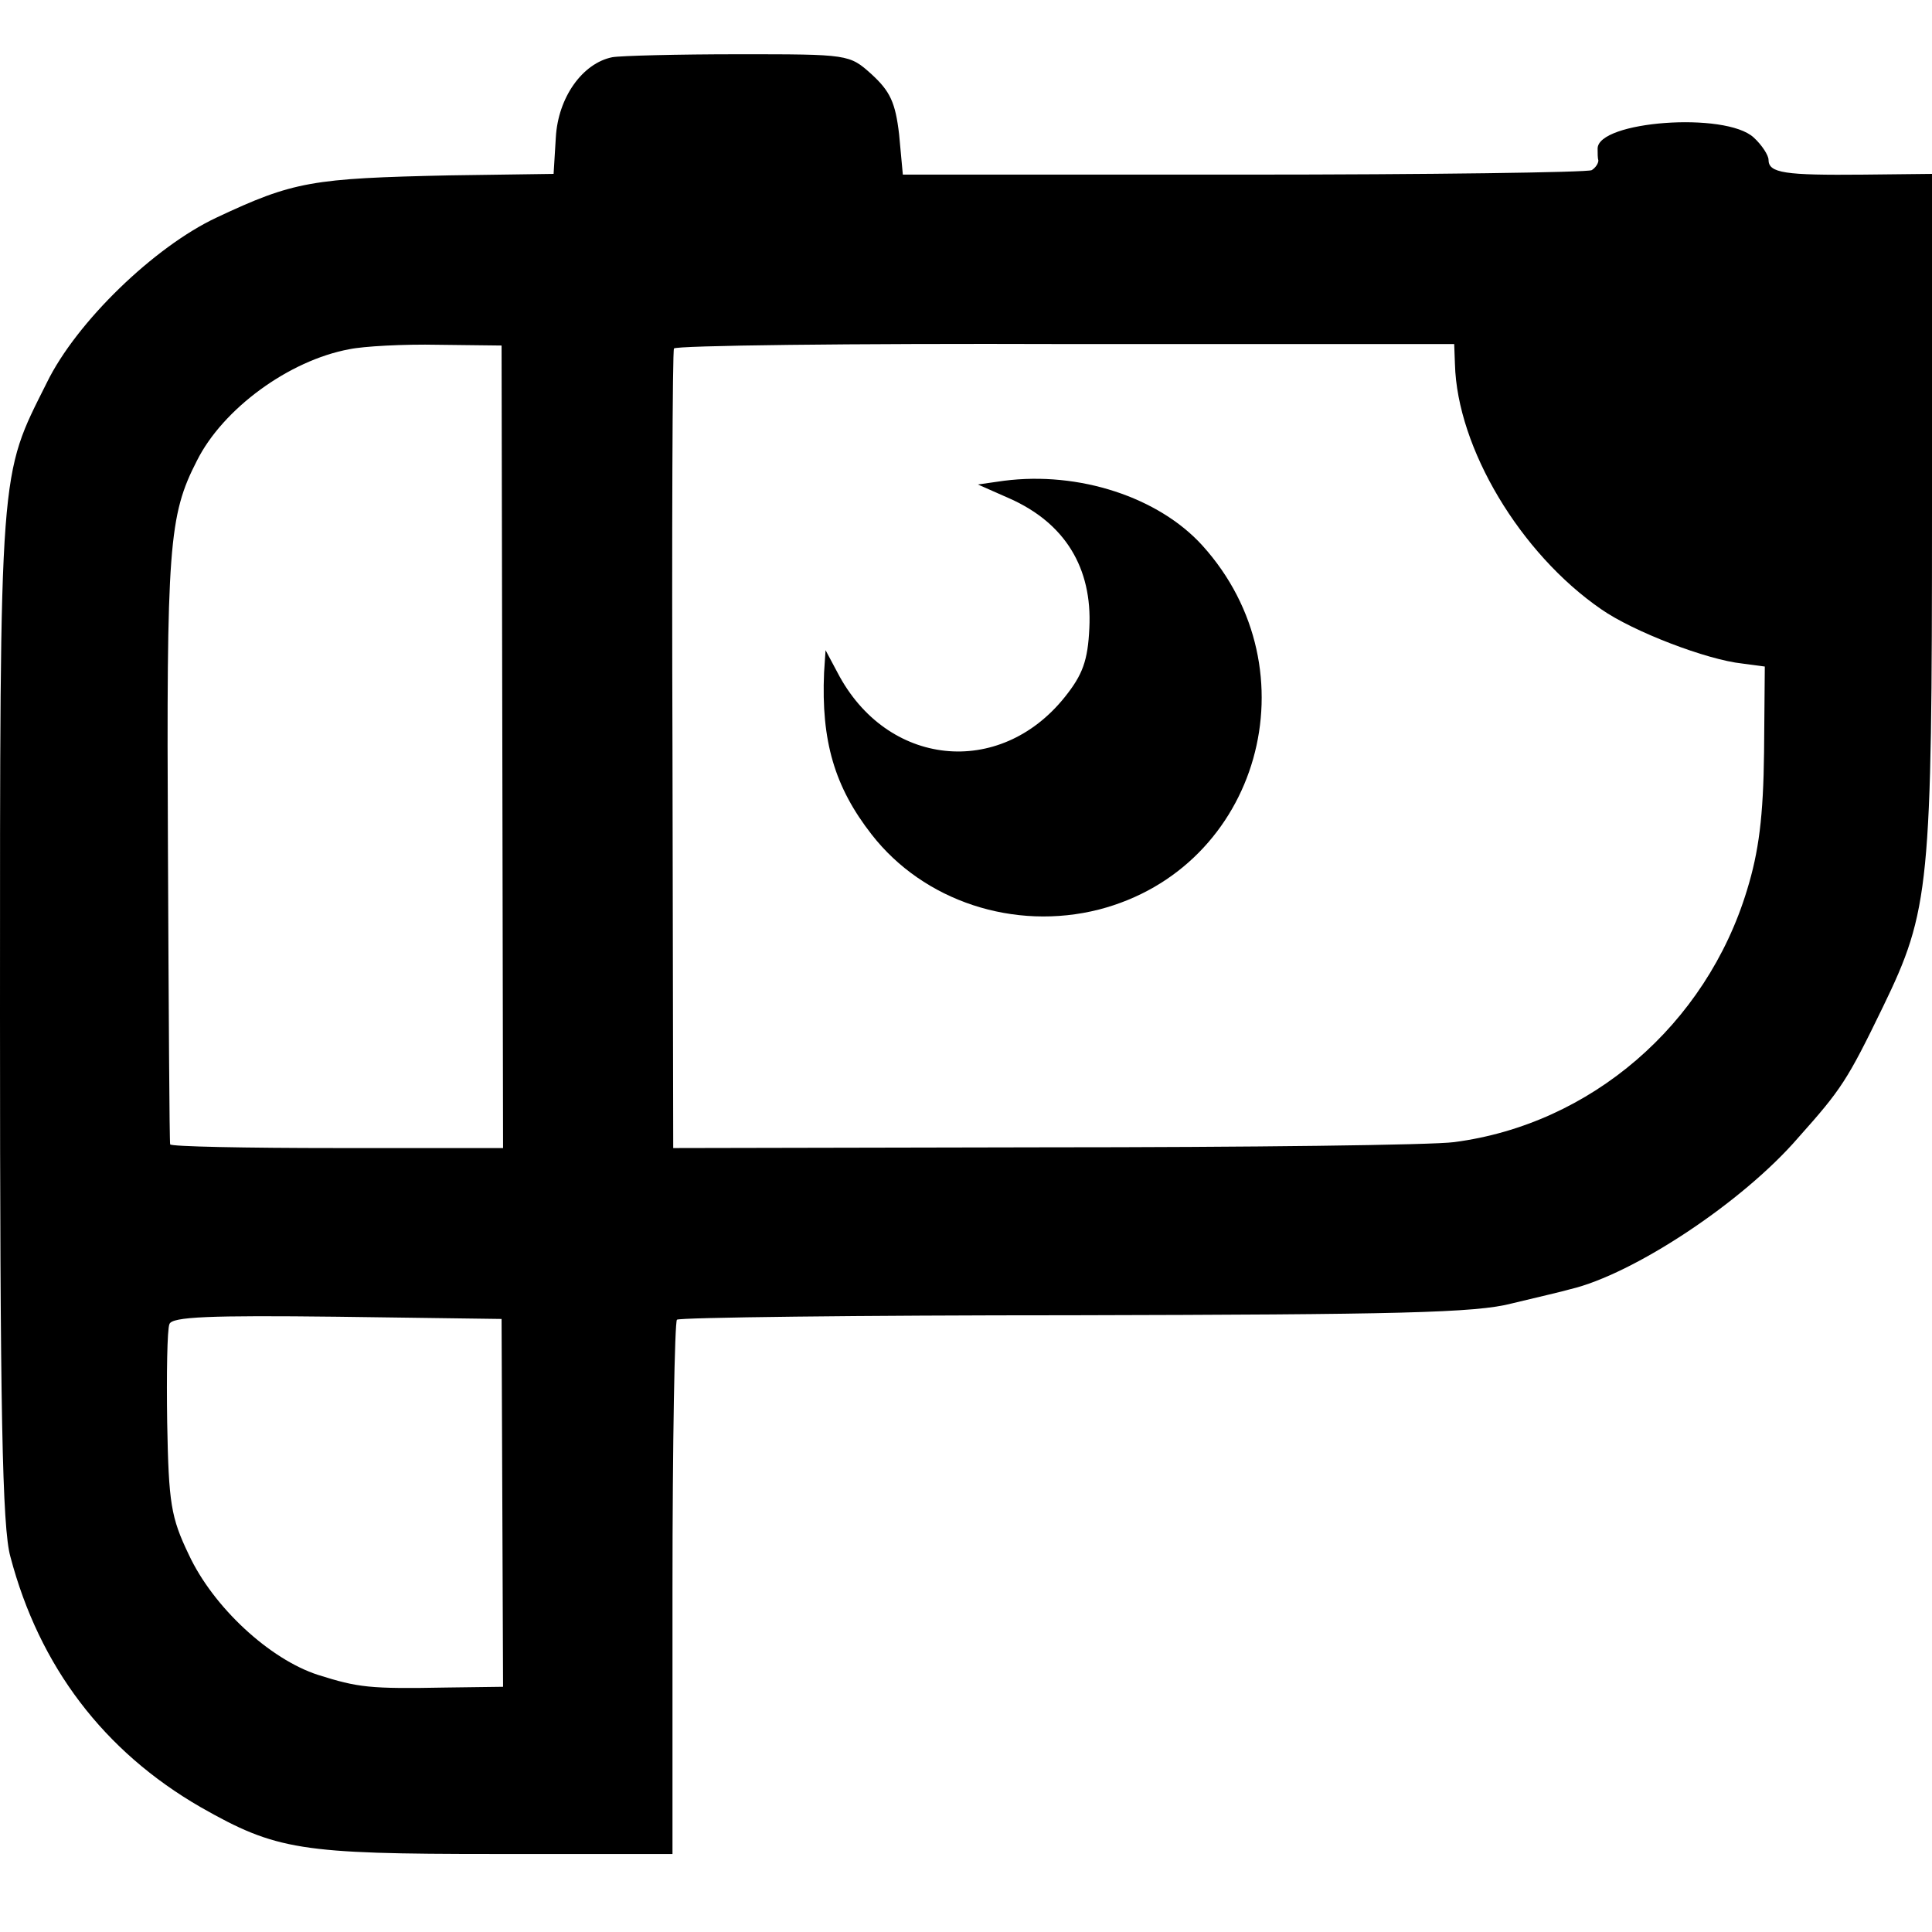 <?xml version="1.0" standalone="no"?>
<!DOCTYPE svg PUBLIC "-//W3C//DTD SVG 20010904//EN"
 "http://www.w3.org/TR/2001/REC-SVG-20010904/DTD/svg10.dtd">
<svg version="1.0" xmlns="http://www.w3.org/2000/svg"
 width="260pt" height="260pt" viewBox="0 0 260 260"
 preserveAspectRatio="xMidYMid meet">
<g transform="translate(0,260) scale(0.1,-0.1)"
fill="#000000" stroke="none">
<path d="M824 2523 c-40 -8 -73 -54 -76 -108 l-3 -49 -140 -2 c-185 -4 -210
-8 -314 -57 -83 -39 -188 -140 -228 -222 -64 -128 -63 -105 -63 -851 0 -532 3
-690 14 -729 39 -148 126 -262 256 -337 102 -58 134 -63 395 -63 l240 0 0 357
c0 196 3 359 6 362 3 3 244 6 535 6 433 1 540 3 589 16 33 8 68 16 78 19 85
20 232 117 307 204 58 65 66 77 114 176 63 130 66 162 66 667 l0 454 -92 -1
c-106 -1 -128 2 -128 20 0 6 -9 20 -20 30 -38 35 -210 22 -210 -15 0 -6 0 -13
1 -16 0 -4 -4 -10 -9 -13 -6 -3 -217 -6 -469 -6 l-458 0 -5 54 c-5 43 -12 58
-37 81 -30 27 -31 27 -179 27 -82 0 -159 -2 -170 -4z m-148 -928 l1 -540 -223
0 c-123 0 -225 2 -225 5 -1 3 -2 183 -3 400 -2 405 1 446 39 520 35 70 124
135 205 150 19 4 73 7 120 6 l85 -1 1 -540z m1282 515 c3 -113 88 -255 197
-330 43 -30 142 -68 190 -73 l30 -4 -1 -115 c-1 -87 -7 -134 -23 -186 -55
-181 -210 -315 -394 -339 -29 -4 -277 -7 -552 -7 l-499 -1 -1 535 c-1 294 0
538 2 541 1 4 238 7 526 6 l524 0 1 -27z m-1282 -1532 l1 -248 -76 -1 c-104
-2 -119 0 -173 17 -65 21 -141 91 -174 162 -24 50 -27 69 -29 177 -1 66 0 126
3 133 3 10 54 12 226 10 l221 -3 1 -247z"/>
<path d="M1351 1953 l-35 -5 43 -19 c74 -33 111 -93 107 -174 -2 -44 -9 -63
-33 -93 -88 -110 -240 -94 -306 33 l-16 30 -2 -30 c-4 -92 14 -154 64 -218 70
-90 192 -130 306 -101 216 56 291 322 139 490 -59 65 -166 100 -267 87z"/>
</g>
</svg>
